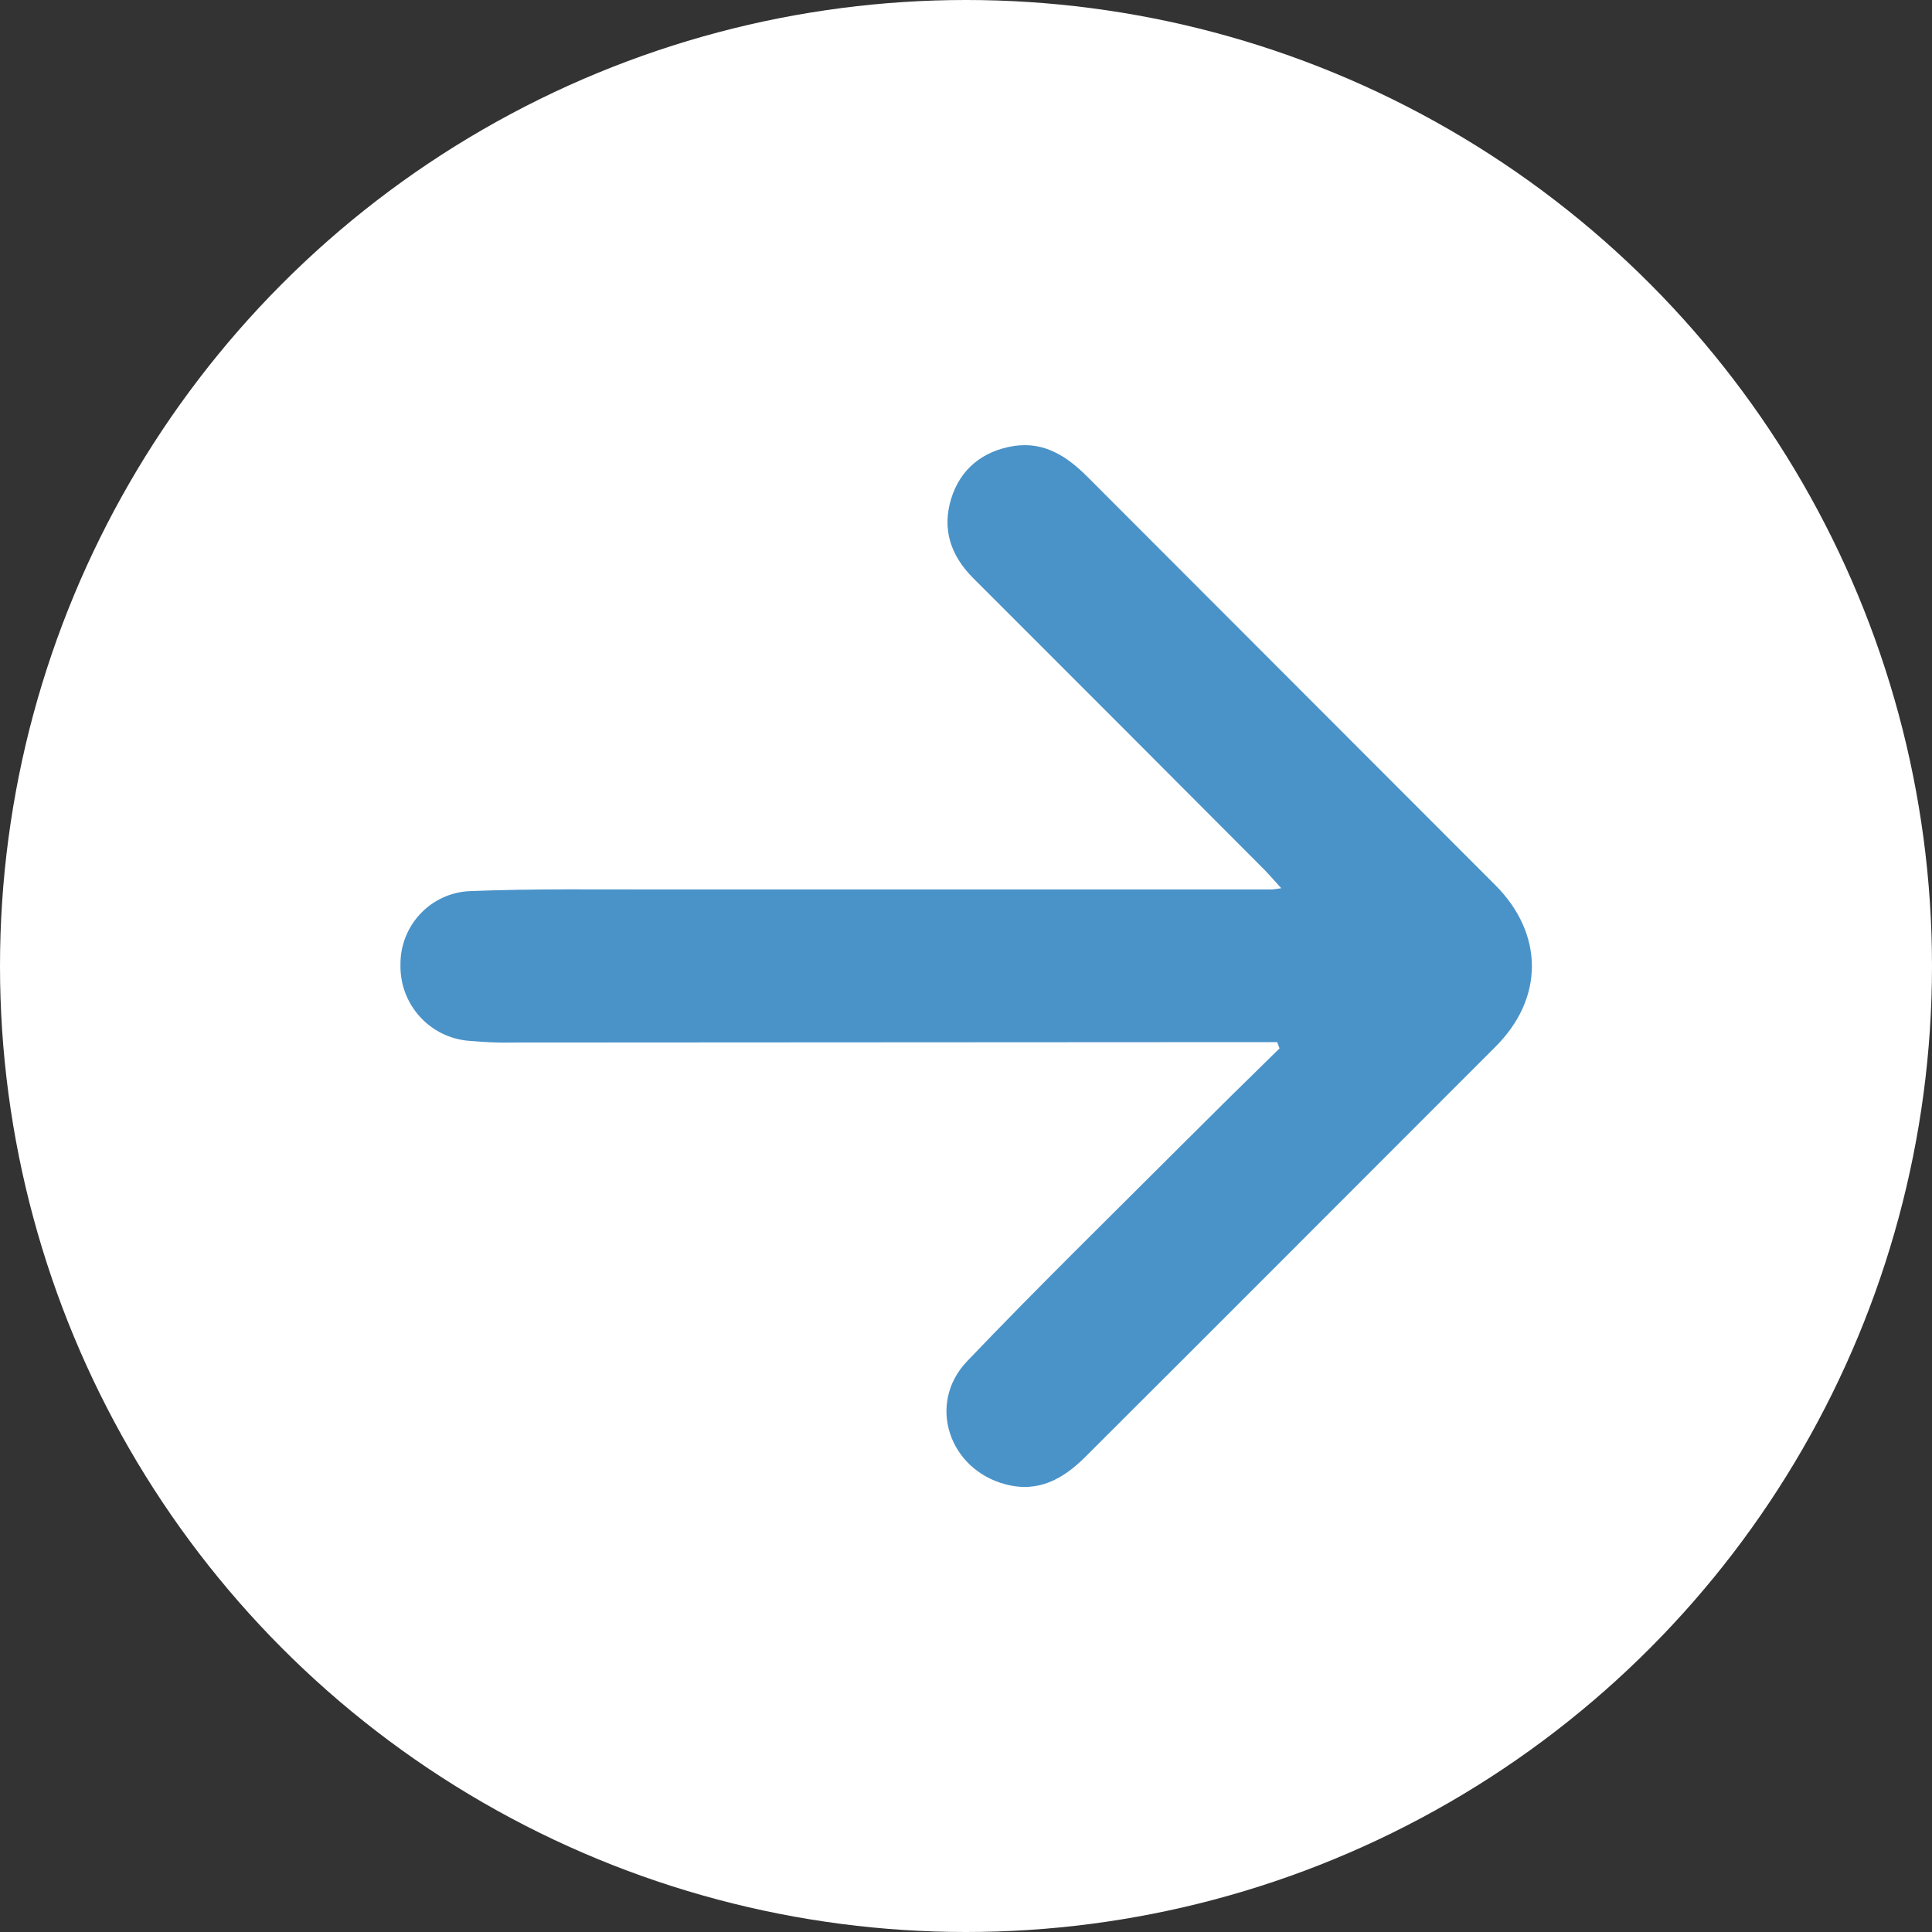 <?xml version="1.0" encoding="utf-8"?>
<!-- Generator: Adobe Illustrator 26.0.3, SVG Export Plug-In . SVG Version: 6.00 Build 0)  -->
<svg version="1.1" id="Layer_1" xmlns="http://www.w3.org/2000/svg" xmlns:xlink="http://www.w3.org/1999/xlink" x="0px" y="0px"
	 viewBox="0 0 467 467" style="enable-background:new 0 0 467 467;" xml:space="preserve">
<rect x="0" y="0" width="467" height="467" fill="#333333" stroke="none"/>
<style type="text/css">
	.st0{fill:#FFFFFF;}
	.st1{fill:#4A93C9;}
</style>
<circle class="st0" cx="233.5" cy="233.5" r="233.5"/>
<path class="st1" d="M308.7,251.9H303c-59.6,0-119.3,0.1-179,0.1c-3.5,0.1-7-0.1-10.5-0.4c-9.6-0.7-16.9-8.8-16.7-18.4
	c-0.1-9.5,7.3-17.4,16.8-17.8c15-0.6,30-0.4,45-0.4c49.5,0,99,0,148.5,0c0.6,0,1.3-0.1,2.6-0.3c-1.5-1.7-2.7-3-3.9-4.3
	c-23.5-23.6-47.1-47.2-70.6-70.7c-5.5-5.5-7.5-11.9-5.3-19.1s7.6-11.6,15.2-12.8c7.3-1.1,12.8,2.5,17.7,7.4l94.7,94.8l3.9,3.9
	c11.8,11.8,11.9,27.4,0,39.2c-33,33-65.9,66-99,99c-5.3,5.3-11.3,8.8-19.3,6.7c-13.8-3.6-19.1-19.6-9.3-29.8
	c16.8-17.6,34.2-34.6,51.4-51.8c8-8,16-15.9,24.1-23.8L308.7,251.9z"/>
</svg>
